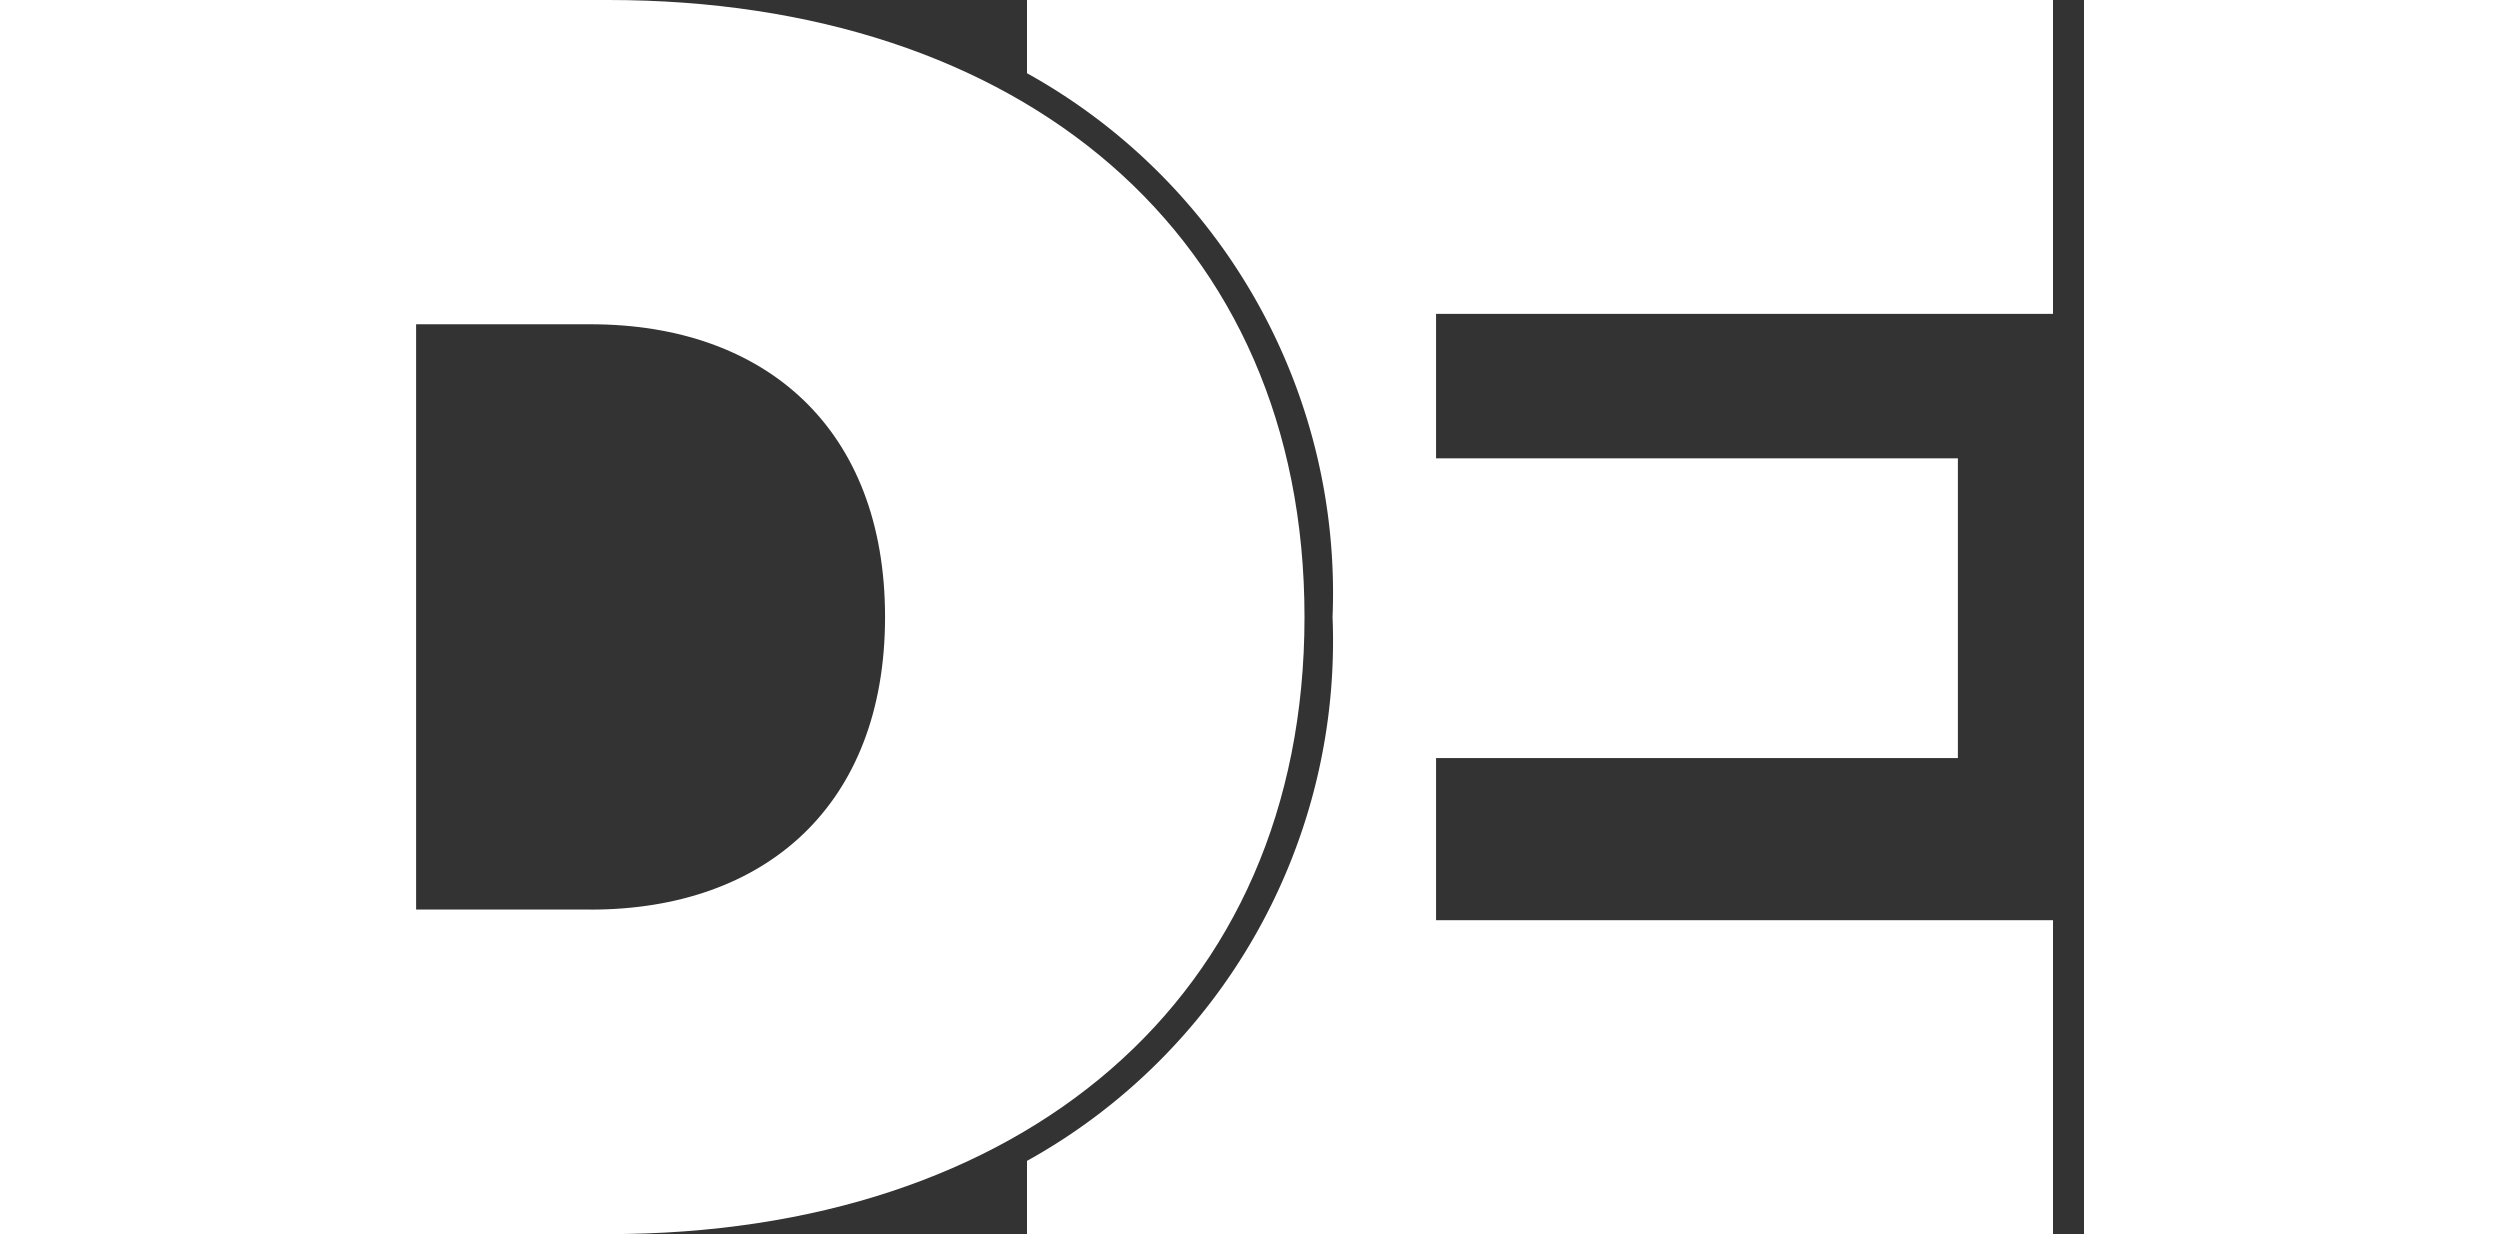<svg xmlns="http://www.w3.org/2000/svg" id="Layer_1" data-name="Layer 1" width="45" height="22.214" viewBox="0 0 45 22.214"><rect x="0" y="0" width="45" height="22.214" fill="#333333" stroke="none"/><g id="Group_15039" data-name="Group 15039"><g id="Group_15038" data-name="Group 15038"><g id="I_Top" data-name="I Top" transform="translate(37.512)"><path id="Path_6143" data-name="Path 6143" d="M514.75,0h7.488V22.212H514.75Z" transform="translate(-514.75)" fill="#fff"></path></g><g id="D_Top" data-name="D Top"><path id="Path_6144" data-name="Path 6144" d="M0,0H10.947c7.425,0,12.534,4.22,12.534,11.107S18.373,22.214,10.947,22.214H0ZM10.631,16.373c3.141,0,5.3-1.873,5.3-5.268s-2.158-5.268-5.3-5.268H7.49V16.372h3.141Z" fill="#fff"></path></g><path id="Path_6145" data-name="Path 6145" d="M261.033,16.564V13.645h9.393V8.25h-9.393v-2.6h11.105V0H253.67V1.318a10.7,10.7,0,0,1,5.5,9.789,10.7,10.7,0,0,1-5.5,9.789v1.318h18.468V16.564Z" transform="translate(-235.184)" fill="#fff"></path></g></g></svg>